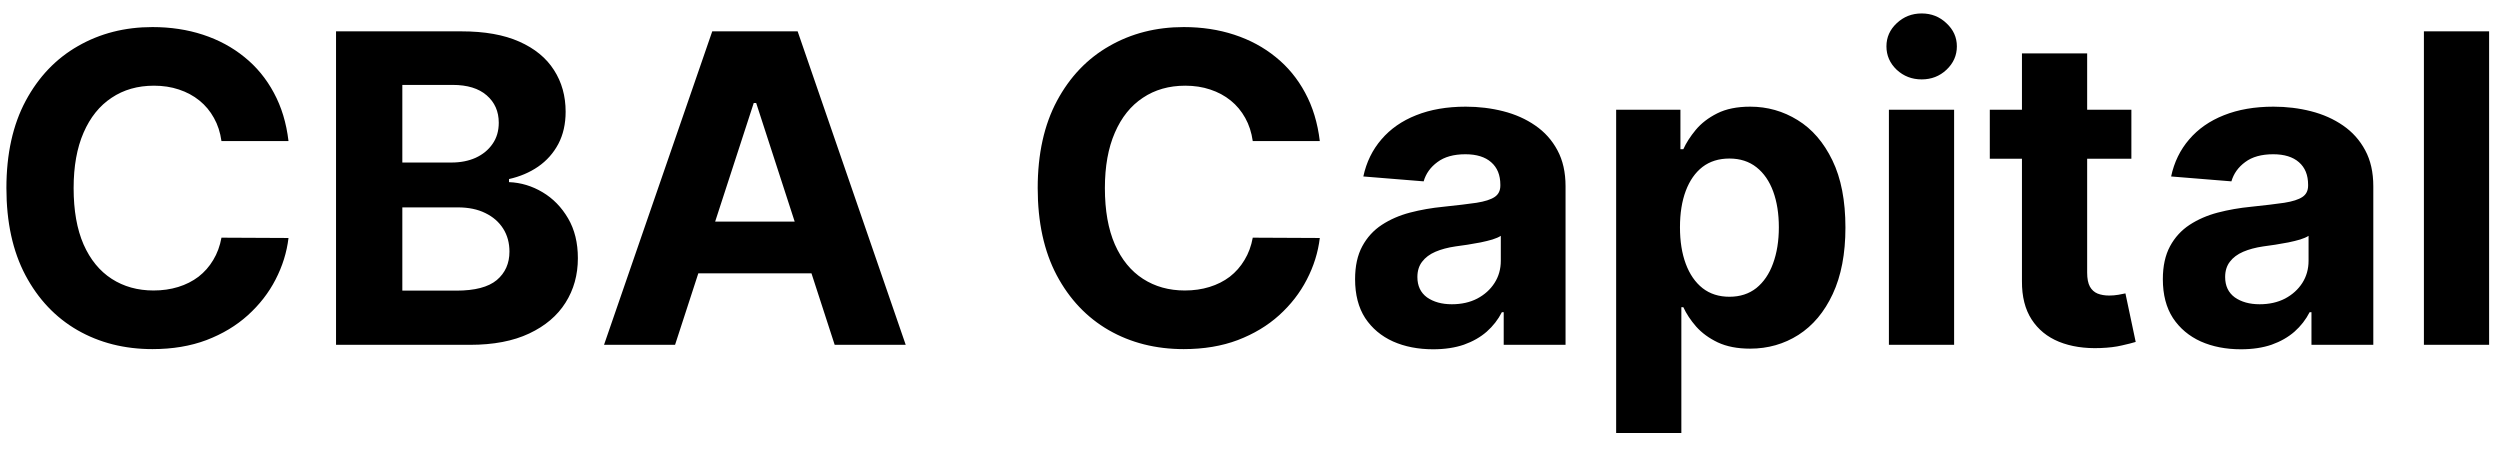 <svg width="87" height="16" viewBox="0 0 87 16" fill="none" xmlns="http://www.w3.org/2000/svg">
<path d="M10.04 4.91H7.707C7.665 4.608 7.578 4.34 7.446 4.106C7.315 3.868 7.146 3.665 6.94 3.499C6.734 3.332 6.496 3.204 6.226 3.115C5.96 3.026 5.671 2.982 5.358 2.982C4.793 2.982 4.302 3.122 3.883 3.403C3.464 3.68 3.139 4.085 2.908 4.617C2.677 5.146 2.562 5.789 2.562 6.545C2.562 7.323 2.677 7.977 2.908 8.506C3.142 9.035 3.469 9.434 3.888 9.704C4.307 9.974 4.792 10.109 5.342 10.109C5.651 10.109 5.937 10.068 6.2 9.987C6.466 9.905 6.702 9.786 6.908 9.63C7.114 9.47 7.285 9.276 7.42 9.049C7.558 8.822 7.654 8.562 7.707 8.271L10.04 8.282C9.98 8.783 9.829 9.266 9.588 9.731C9.35 10.193 9.028 10.606 8.623 10.972C8.222 11.334 7.743 11.622 7.185 11.835C6.631 12.044 6.004 12.149 5.305 12.149C4.332 12.149 3.462 11.929 2.695 11.489C1.931 11.048 1.328 10.411 0.884 9.576C0.443 8.742 0.223 7.732 0.223 6.545C0.223 5.356 0.447 4.344 0.894 3.509C1.342 2.675 1.949 2.039 2.716 1.602C3.483 1.162 4.346 0.942 5.305 0.942C5.937 0.942 6.523 1.031 7.063 1.208C7.606 1.386 8.087 1.645 8.506 1.986C8.925 2.323 9.266 2.737 9.529 3.227C9.795 3.717 9.966 4.278 10.04 4.91ZM11.694 12V1.091H16.062C16.865 1.091 17.534 1.21 18.07 1.448C18.607 1.686 19.01 2.016 19.279 2.439C19.549 2.858 19.684 3.341 19.684 3.887C19.684 4.314 19.599 4.688 19.429 5.011C19.258 5.331 19.024 5.594 18.726 5.8C18.431 6.002 18.093 6.146 17.713 6.231V6.338C18.129 6.355 18.518 6.473 18.88 6.689C19.246 6.906 19.542 7.21 19.77 7.6C19.997 7.987 20.11 8.449 20.11 8.985C20.11 9.564 19.967 10.081 19.679 10.535C19.395 10.986 18.974 11.343 18.416 11.606C17.859 11.869 17.172 12 16.355 12H11.694ZM14.001 10.114H15.881C16.524 10.114 16.992 9.992 17.287 9.747C17.582 9.498 17.729 9.168 17.729 8.756C17.729 8.454 17.657 8.188 17.511 7.957C17.365 7.726 17.158 7.545 16.888 7.414C16.621 7.282 16.304 7.217 15.934 7.217H14.001V10.114ZM14.001 5.656H15.711C16.027 5.656 16.307 5.601 16.552 5.491C16.801 5.377 16.996 5.217 17.138 5.011C17.284 4.805 17.357 4.559 17.357 4.271C17.357 3.877 17.216 3.559 16.936 3.317C16.659 3.076 16.265 2.955 15.753 2.955H14.001V5.656ZM23.492 12H21.02L24.786 1.091H27.758L31.519 12H29.047L26.315 3.584H26.23L23.492 12ZM23.337 7.712H29.175V9.512H23.337V7.712ZM45.929 4.91H43.596C43.553 4.608 43.466 4.34 43.335 4.106C43.203 3.868 43.035 3.665 42.829 3.499C42.623 3.332 42.385 3.204 42.115 3.115C41.849 3.026 41.559 2.982 41.247 2.982C40.682 2.982 40.19 3.122 39.771 3.403C39.352 3.68 39.027 4.085 38.797 4.617C38.566 5.146 38.45 5.789 38.45 6.545C38.45 7.323 38.566 7.977 38.797 8.506C39.031 9.035 39.358 9.434 39.777 9.704C40.196 9.974 40.68 10.109 41.231 10.109C41.54 10.109 41.826 10.068 42.088 9.987C42.355 9.905 42.591 9.786 42.797 9.63C43.003 9.47 43.173 9.276 43.308 9.049C43.447 8.822 43.543 8.562 43.596 8.271L45.929 8.282C45.869 8.783 45.718 9.266 45.476 9.731C45.238 10.193 44.917 10.606 44.512 10.972C44.111 11.334 43.631 11.622 43.074 11.835C42.52 12.044 41.893 12.149 41.194 12.149C40.221 12.149 39.35 11.929 38.584 11.489C37.82 11.048 37.216 10.411 36.772 9.576C36.332 8.742 36.112 7.732 36.112 6.545C36.112 5.356 36.336 4.344 36.783 3.509C37.23 2.675 37.838 2.039 38.605 1.602C39.372 1.162 40.235 0.942 41.194 0.942C41.826 0.942 42.412 1.031 42.951 1.208C43.495 1.386 43.976 1.645 44.395 1.986C44.814 2.323 45.155 2.737 45.418 3.227C45.684 3.717 45.854 4.278 45.929 4.91ZM49.873 12.155C49.351 12.155 48.886 12.064 48.478 11.883C48.069 11.698 47.746 11.427 47.508 11.068C47.274 10.706 47.157 10.255 47.157 9.715C47.157 9.26 47.24 8.879 47.407 8.57C47.574 8.261 47.801 8.012 48.089 7.824C48.377 7.636 48.703 7.494 49.069 7.398C49.438 7.302 49.825 7.234 50.23 7.195C50.706 7.146 51.09 7.099 51.381 7.057C51.672 7.011 51.883 6.943 52.015 6.854C52.146 6.766 52.212 6.634 52.212 6.46V6.428C52.212 6.091 52.105 5.83 51.892 5.645C51.683 5.461 51.384 5.368 50.997 5.368C50.589 5.368 50.264 5.459 50.023 5.64C49.781 5.817 49.621 6.041 49.543 6.311L47.444 6.141C47.551 5.643 47.761 5.214 48.073 4.852C48.386 4.486 48.788 4.205 49.282 4.01C49.779 3.811 50.355 3.712 51.008 3.712C51.462 3.712 51.898 3.765 52.313 3.871C52.732 3.978 53.103 4.143 53.426 4.367C53.753 4.591 54.011 4.878 54.199 5.23C54.387 5.578 54.481 5.995 54.481 6.482V12H52.329V10.865H52.265C52.134 11.121 51.958 11.347 51.738 11.542C51.518 11.734 51.253 11.885 50.944 11.995C50.635 12.101 50.278 12.155 49.873 12.155ZM50.523 10.588C50.857 10.588 51.152 10.523 51.407 10.391C51.663 10.256 51.864 10.075 52.009 9.848C52.155 9.621 52.228 9.363 52.228 9.076V8.207C52.157 8.254 52.059 8.296 51.935 8.335C51.814 8.371 51.677 8.404 51.525 8.436C51.372 8.465 51.219 8.491 51.067 8.516C50.914 8.538 50.775 8.557 50.651 8.575C50.385 8.614 50.152 8.676 49.953 8.761C49.754 8.847 49.6 8.962 49.49 9.108C49.38 9.25 49.325 9.427 49.325 9.64C49.325 9.949 49.437 10.185 49.66 10.349C49.888 10.508 50.175 10.588 50.523 10.588ZM56.242 15.068V3.818H58.479V5.192H58.58C58.679 4.972 58.823 4.749 59.011 4.521C59.203 4.29 59.452 4.099 59.757 3.946C60.066 3.79 60.45 3.712 60.908 3.712C61.504 3.712 62.055 3.868 62.559 4.18C63.063 4.489 63.466 4.956 63.768 5.581C64.07 6.203 64.221 6.982 64.221 7.92C64.221 8.832 64.073 9.603 63.779 10.232C63.488 10.857 63.09 11.331 62.586 11.654C62.085 11.973 61.524 12.133 60.902 12.133C60.462 12.133 60.087 12.06 59.778 11.915C59.473 11.769 59.223 11.586 59.027 11.366C58.832 11.142 58.683 10.917 58.58 10.69H58.511V15.068H56.242ZM58.463 7.909C58.463 8.396 58.53 8.82 58.665 9.182C58.8 9.544 58.995 9.827 59.251 10.029C59.507 10.228 59.818 10.327 60.183 10.327C60.553 10.327 60.865 10.226 61.121 10.024C61.376 9.818 61.57 9.534 61.701 9.172C61.836 8.806 61.904 8.385 61.904 7.909C61.904 7.437 61.838 7.021 61.707 6.663C61.575 6.304 61.382 6.023 61.126 5.821C60.87 5.619 60.556 5.517 60.183 5.517C59.814 5.517 59.501 5.615 59.246 5.81C58.994 6.006 58.8 6.283 58.665 6.641C58.53 7 58.463 7.423 58.463 7.909ZM65.734 12V3.818H68.003V12H65.734ZM66.874 2.763C66.536 2.763 66.247 2.652 66.005 2.428C65.767 2.201 65.648 1.929 65.648 1.613C65.648 1.3 65.767 1.032 66.005 0.809C66.247 0.581 66.536 0.468 66.874 0.468C67.211 0.468 67.499 0.581 67.737 0.809C67.978 1.032 68.099 1.3 68.099 1.613C68.099 1.929 67.978 2.201 67.737 2.428C67.499 2.652 67.211 2.763 66.874 2.763ZM74.172 3.818V5.523H69.245V3.818H74.172ZM70.364 1.858H72.633V9.486C72.633 9.695 72.665 9.859 72.729 9.976C72.793 10.089 72.882 10.169 72.995 10.216C73.112 10.262 73.247 10.285 73.4 10.285C73.507 10.285 73.613 10.276 73.72 10.258C73.826 10.237 73.908 10.221 73.965 10.21L74.322 11.899C74.208 11.934 74.048 11.975 73.842 12.021C73.636 12.071 73.386 12.101 73.091 12.112C72.544 12.133 72.065 12.06 71.653 11.893C71.245 11.727 70.927 11.467 70.7 11.116C70.472 10.764 70.36 10.32 70.364 9.784V1.858ZM77.984 12.155C77.462 12.155 76.996 12.064 76.588 11.883C76.18 11.698 75.857 11.427 75.619 11.068C75.384 10.706 75.267 10.255 75.267 9.715C75.267 9.26 75.351 8.879 75.517 8.57C75.684 8.261 75.912 8.012 76.199 7.824C76.487 7.636 76.814 7.494 77.179 7.398C77.549 7.302 77.936 7.234 78.341 7.195C78.817 7.146 79.2 7.099 79.491 7.057C79.782 7.011 79.994 6.943 80.125 6.854C80.257 6.766 80.322 6.634 80.322 6.46V6.428C80.322 6.091 80.216 5.83 80.003 5.645C79.793 5.461 79.495 5.368 79.108 5.368C78.699 5.368 78.374 5.459 78.133 5.64C77.891 5.817 77.732 6.041 77.653 6.311L75.555 6.141C75.661 5.643 75.871 5.214 76.183 4.852C76.496 4.486 76.899 4.205 77.392 4.01C77.89 3.811 78.465 3.712 79.118 3.712C79.573 3.712 80.008 3.765 80.423 3.871C80.842 3.978 81.213 4.143 81.537 4.367C81.863 4.591 82.121 4.878 82.309 5.23C82.497 5.578 82.591 5.995 82.591 6.482V12H80.439V10.865H80.375C80.244 11.121 80.068 11.347 79.848 11.542C79.628 11.734 79.363 11.885 79.054 11.995C78.746 12.101 78.389 12.155 77.984 12.155ZM78.634 10.588C78.967 10.588 79.262 10.523 79.518 10.391C79.773 10.256 79.974 10.075 80.12 9.848C80.265 9.621 80.338 9.363 80.338 9.076V8.207C80.267 8.254 80.169 8.296 80.045 8.335C79.924 8.371 79.788 8.404 79.635 8.436C79.482 8.465 79.33 8.491 79.177 8.516C79.024 8.538 78.886 8.557 78.761 8.575C78.495 8.614 78.263 8.676 78.064 8.761C77.865 8.847 77.71 8.962 77.6 9.108C77.49 9.25 77.435 9.427 77.435 9.64C77.435 9.949 77.547 10.185 77.771 10.349C77.998 10.508 78.286 10.588 78.634 10.588ZM86.621 1.091V12H84.352V1.091H86.621Z" fill="black"/>
</svg>
